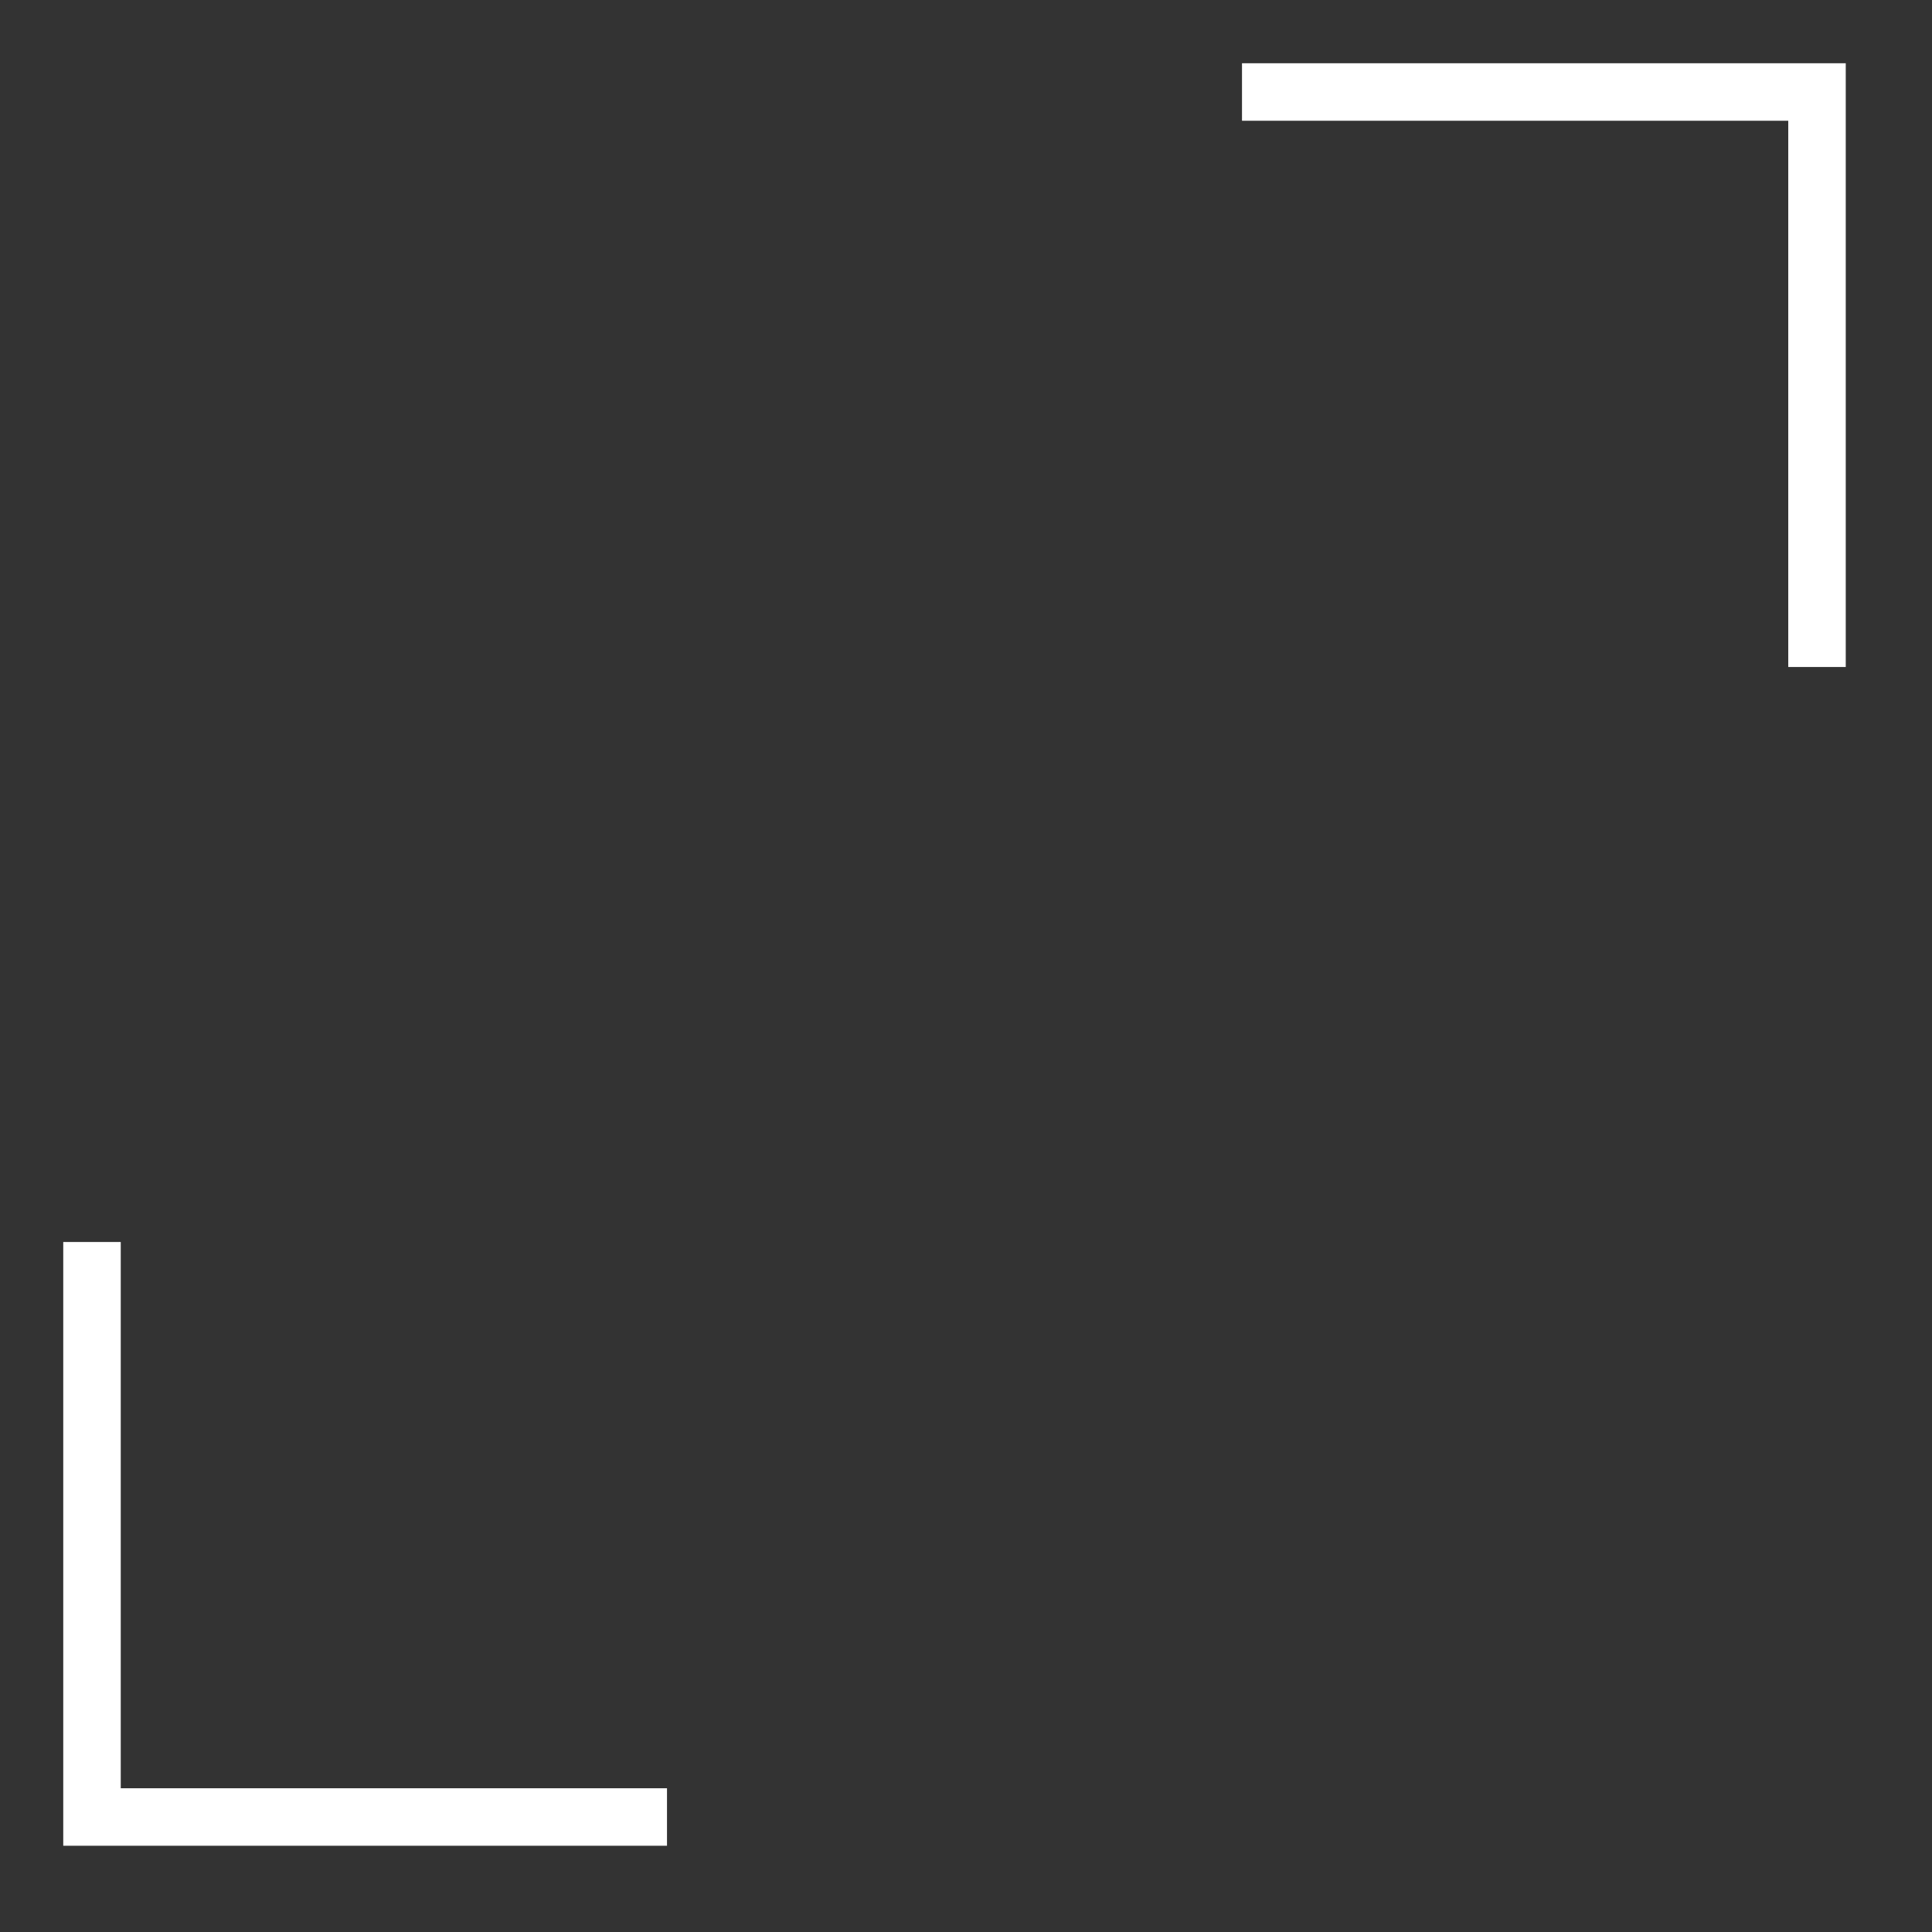 <?xml version="1.0" encoding="UTF-8"?> <svg xmlns="http://www.w3.org/2000/svg" width="21" height="21" viewBox="0 0 21 21" fill="none"><rect x="0" y="0" width="21" height="21" fill="#333333" stroke="none"/><path d="M1 13.5V19.75H7.25" stroke="white" stroke-width="0.625"></path><path d="M19.75 7.25V1H13.5" stroke="white" stroke-width="0.625"></path></svg> 
